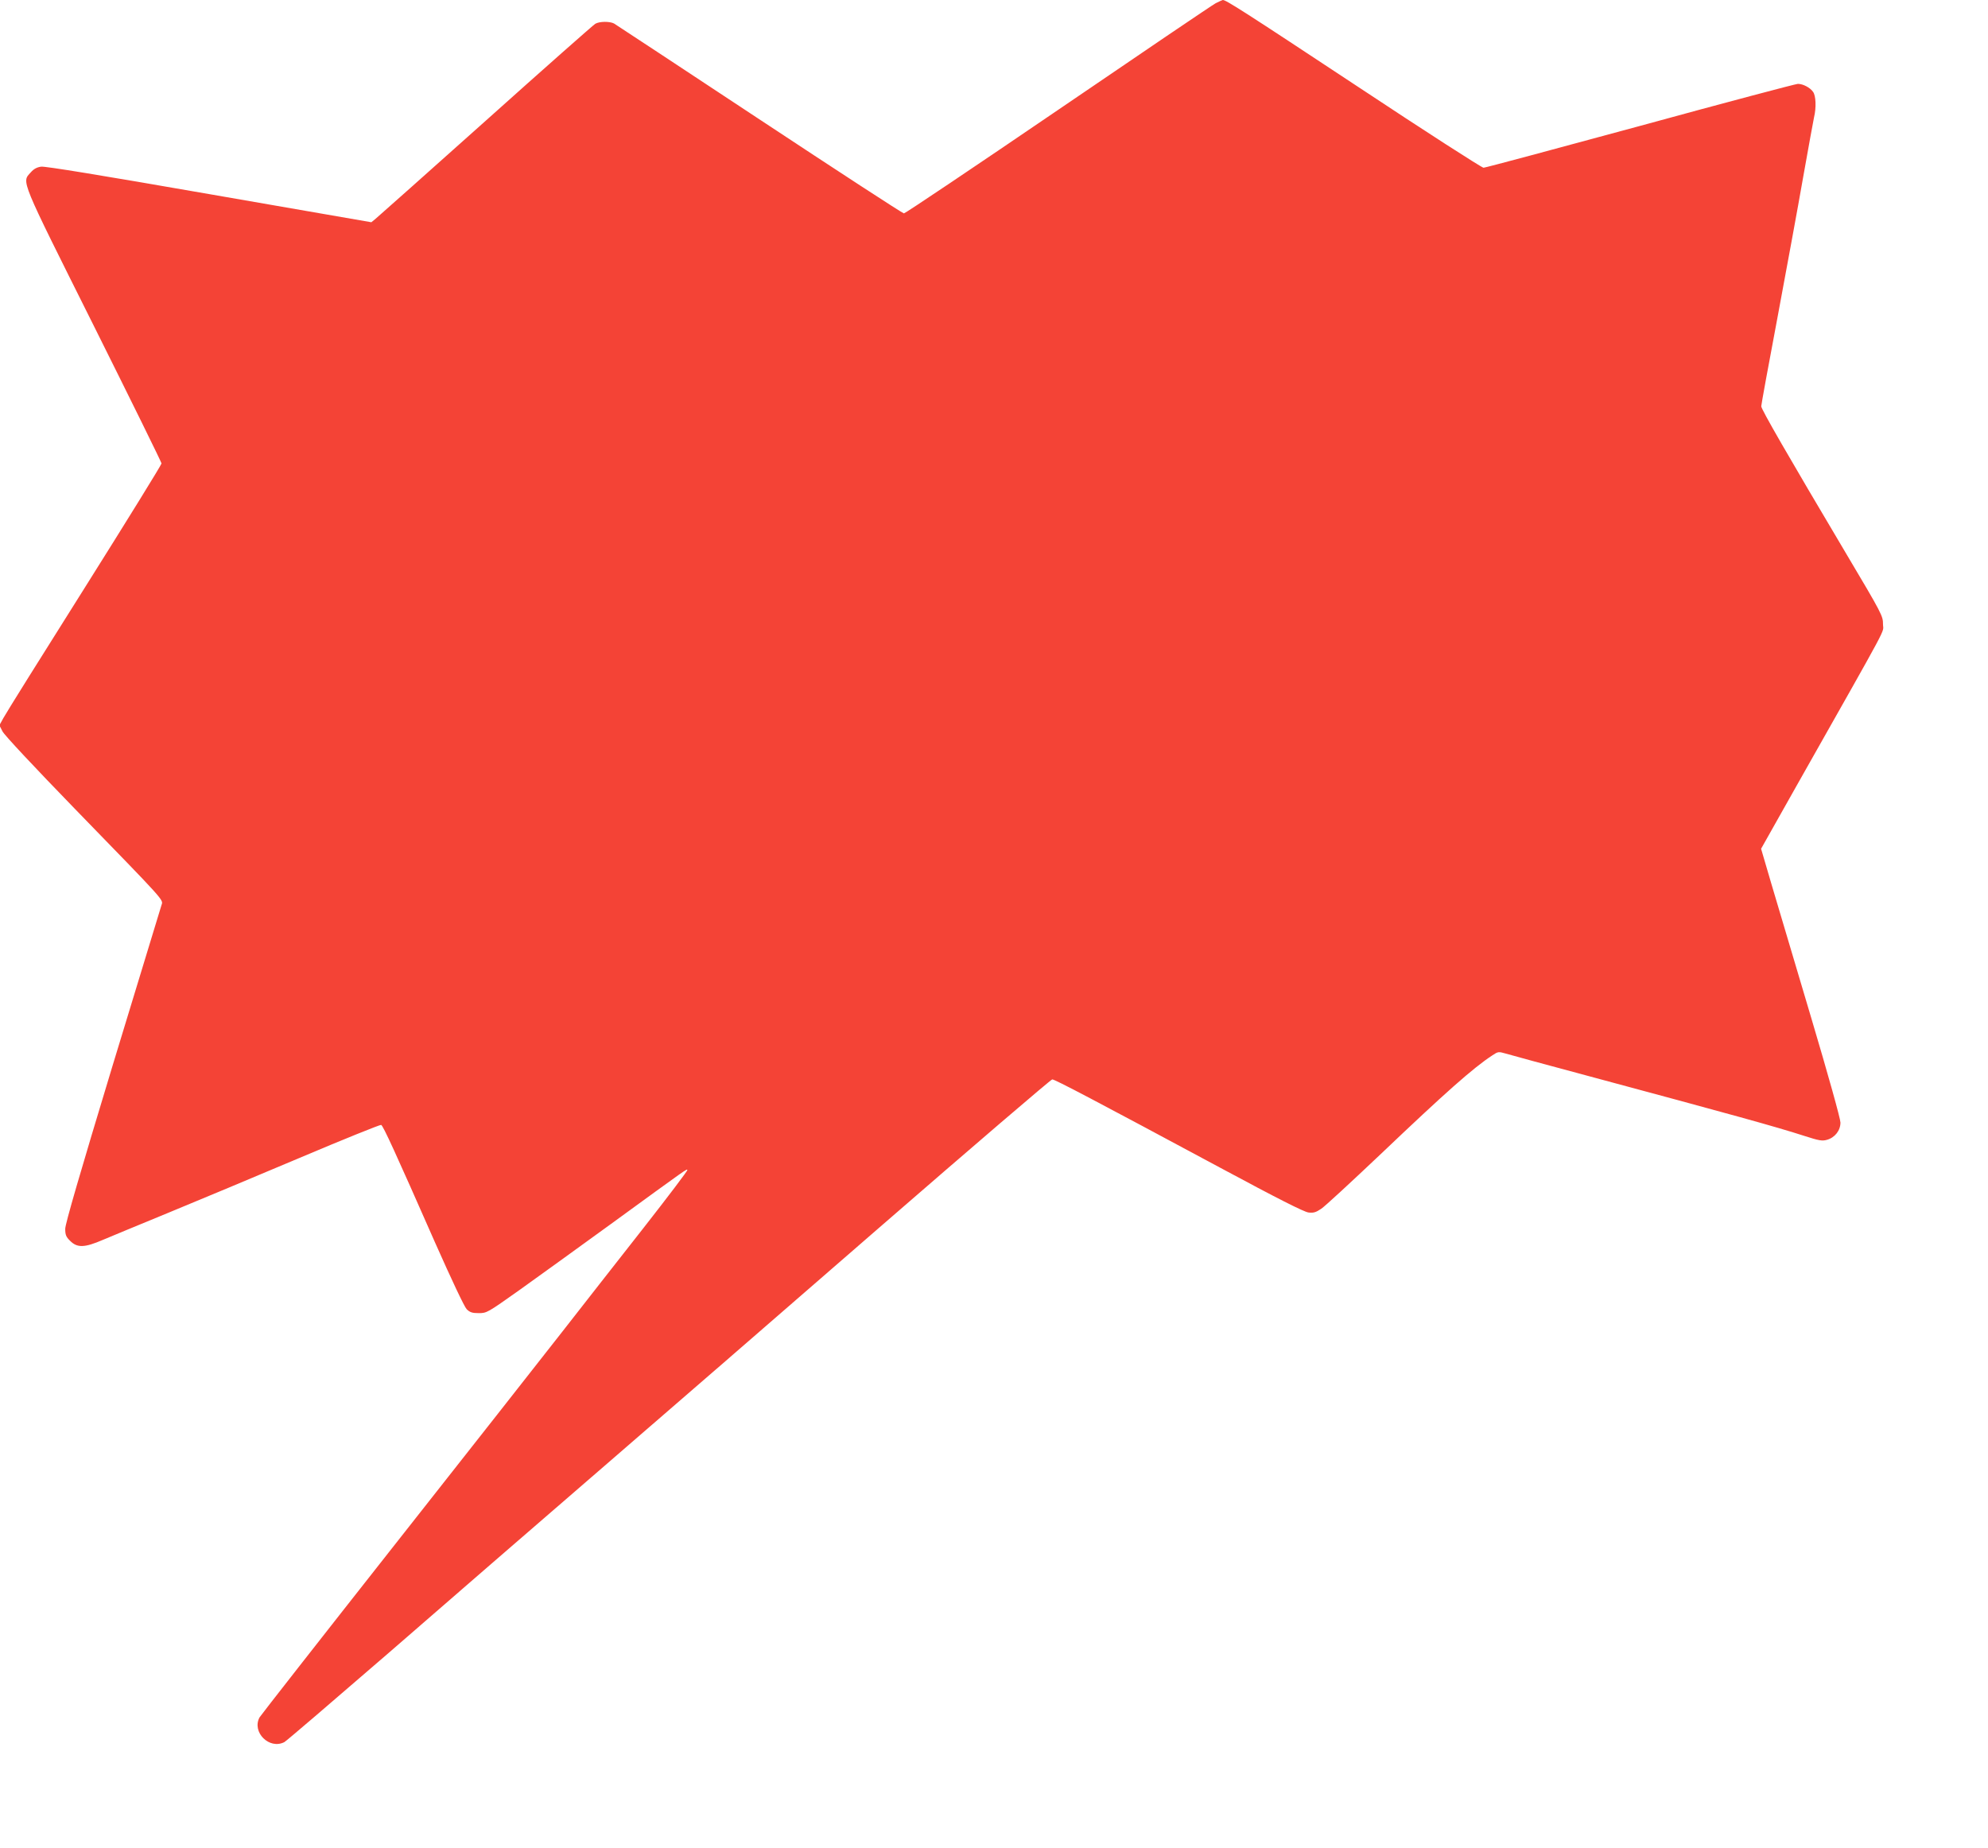 <?xml version="1.0" standalone="no"?>
<!DOCTYPE svg PUBLIC "-//W3C//DTD SVG 20010904//EN"
 "http://www.w3.org/TR/2001/REC-SVG-20010904/DTD/svg10.dtd">
<svg version="1.0" xmlns="http://www.w3.org/2000/svg"
 width="1280pt" height="1190pt" viewBox="0 0 1280 1190"
 preserveAspectRatio="xMidYMid meet">
<g transform="translate(0,1190) scale(0.1,-0.1)"
fill="#f44336" stroke="none">
<path d="M7827 11879 c-21 -11 -477 -320 -1015 -687 -537 -366 -984 -666 -992
-666 -8 0 -427 273 -931 606 -503 333 -925 610 -936 617 -28 14 -92 14 -120
-2 -12 -7 -328 -286 -703 -622 -375 -335 -695 -620 -711 -633 l-28 -23 -1043
181 c-706 123 -1056 180 -1083 177 -28 -4 -48 -15 -67 -37 -59 -65 -73 -29
407 -990 239 -479 435 -877 435 -884 0 -8 -223 -369 -496 -803 -273 -433 -508
-809 -522 -836 l-26 -47 20 -39 c11 -23 205 -230 469 -502 583 -600 567 -581
555 -616 -5 -16 -146 -481 -315 -1034 -210 -693 -305 -1020 -305 -1051 0 -38
5 -52 31 -77 46 -47 94 -45 212 6 45 19 233 97 418 173 185 76 567 236 849
355 281 119 517 214 524 212 13 -5 91 -176 347 -757 107 -241 189 -415 204
-430 21 -20 35 -25 78 -25 51 0 56 3 262 149 116 83 381 274 590 426 504 367
485 353 491 347 3 -3 -124 -171 -283 -374 -159 -202 -394 -503 -523 -668 -129
-165 -617 -786 -1086 -1381 -468 -594 -856 -1090 -863 -1102 -51 -95 63 -209
160 -159 14 8 315 266 670 573 354 308 961 834 1349 1169 388 335 1201 1040
1807 1567 607 527 1110 958 1118 958 17 0 274 -135 1080 -568 370 -199 542
-286 570 -289 32 -4 48 1 82 24 23 15 196 175 385 354 413 393 593 553 717
634 36 24 39 25 87 11 27 -8 261 -72 519 -141 944 -254 1214 -328 1406 -390
90 -29 112 -33 142 -24 51 14 87 60 87 111 0 24 -78 304 -189 677 -104 350
-219 737 -256 861 l-66 225 231 410 c615 1088 554 974 554 1035 0 54 -4 63
-240 460 -377 635 -544 925 -544 944 0 9 47 268 105 574 57 306 132 712 165
902 34 190 65 363 70 385 15 62 12 138 -6 163 -19 28 -65 52 -98 52 -13 0
-470 -121 -1014 -270 -545 -148 -999 -270 -1010 -270 -11 0 -375 234 -808 521
-734 485 -851 560 -871 559 -4 -1 -25 -10 -46 -21z"/>
</g>
</svg>
